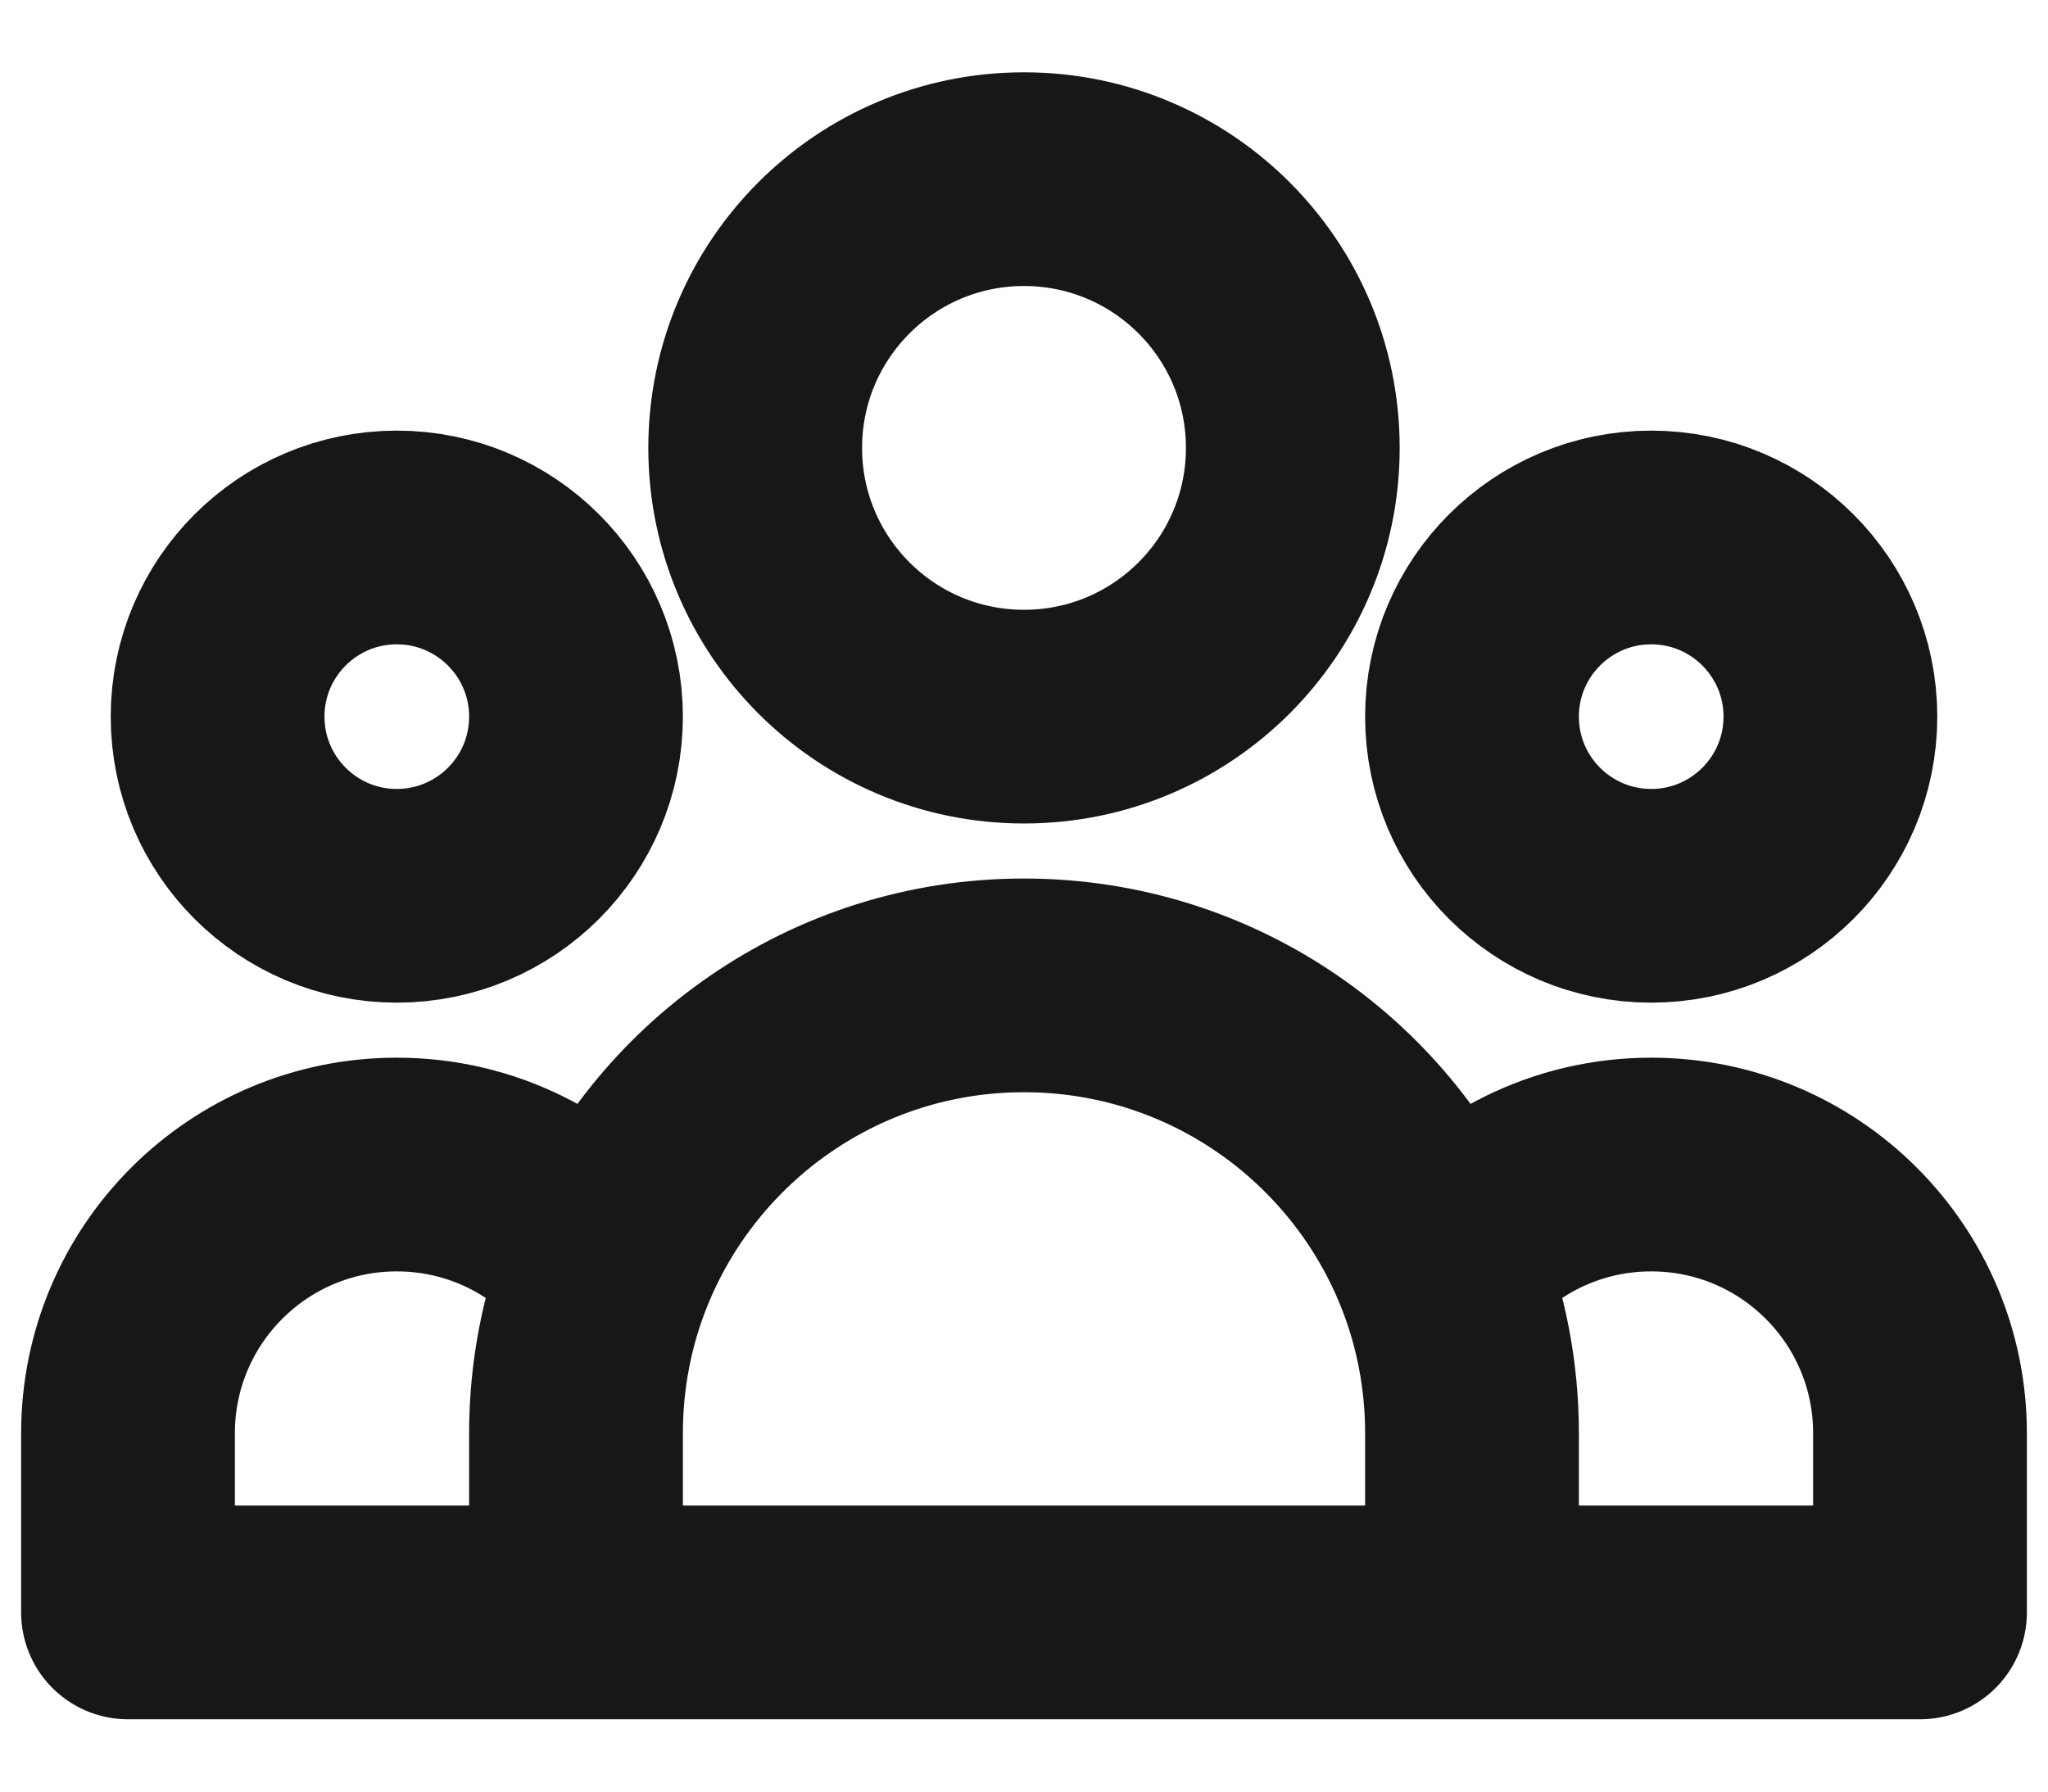 <svg width="16" height="14" viewBox="0 0 16 14" fill="none" xmlns="http://www.w3.org/2000/svg">
<path d="M11.5 12.6H15V11.2C15 10.04 14.06 9.1 12.9 9.1C12.231 9.1 11.635 9.413 11.251 9.9M11.5 12.6H4.5M11.5 12.6V11.2C11.5 10.741 11.412 10.302 11.251 9.9M4.5 12.6H1V11.2C1 10.04 1.94 9.1 3.1 9.1C3.769 9.1 4.365 9.413 4.749 9.9M4.5 12.6V11.2C4.5 10.741 4.588 10.302 4.749 9.9M4.749 9.9C5.265 8.611 6.526 7.7 8 7.7C9.474 7.7 10.735 8.611 11.251 9.9M10.1 3.5C10.1 4.66 9.16 5.6 8 5.6C6.84 5.6 5.9 4.66 5.9 3.5C5.9 2.34 6.84 1.4 8 1.4C9.16 1.4 10.1 2.34 10.1 3.5ZM14.3 5.6C14.3 6.373 13.673 7 12.9 7C12.127 7 11.5 6.373 11.5 5.6C11.5 4.827 12.127 4.2 12.9 4.2C13.673 4.2 14.3 4.827 14.3 5.6ZM4.5 5.6C4.5 6.373 3.873 7 3.1 7C2.327 7 1.7 6.373 1.7 5.6C1.7 4.827 2.327 4.2 3.1 4.2C3.873 4.2 4.5 4.827 4.5 5.6Z" stroke="#171717" stroke-width="1.67" stroke-linecap="round" stroke-linejoin="round"/>
</svg>
